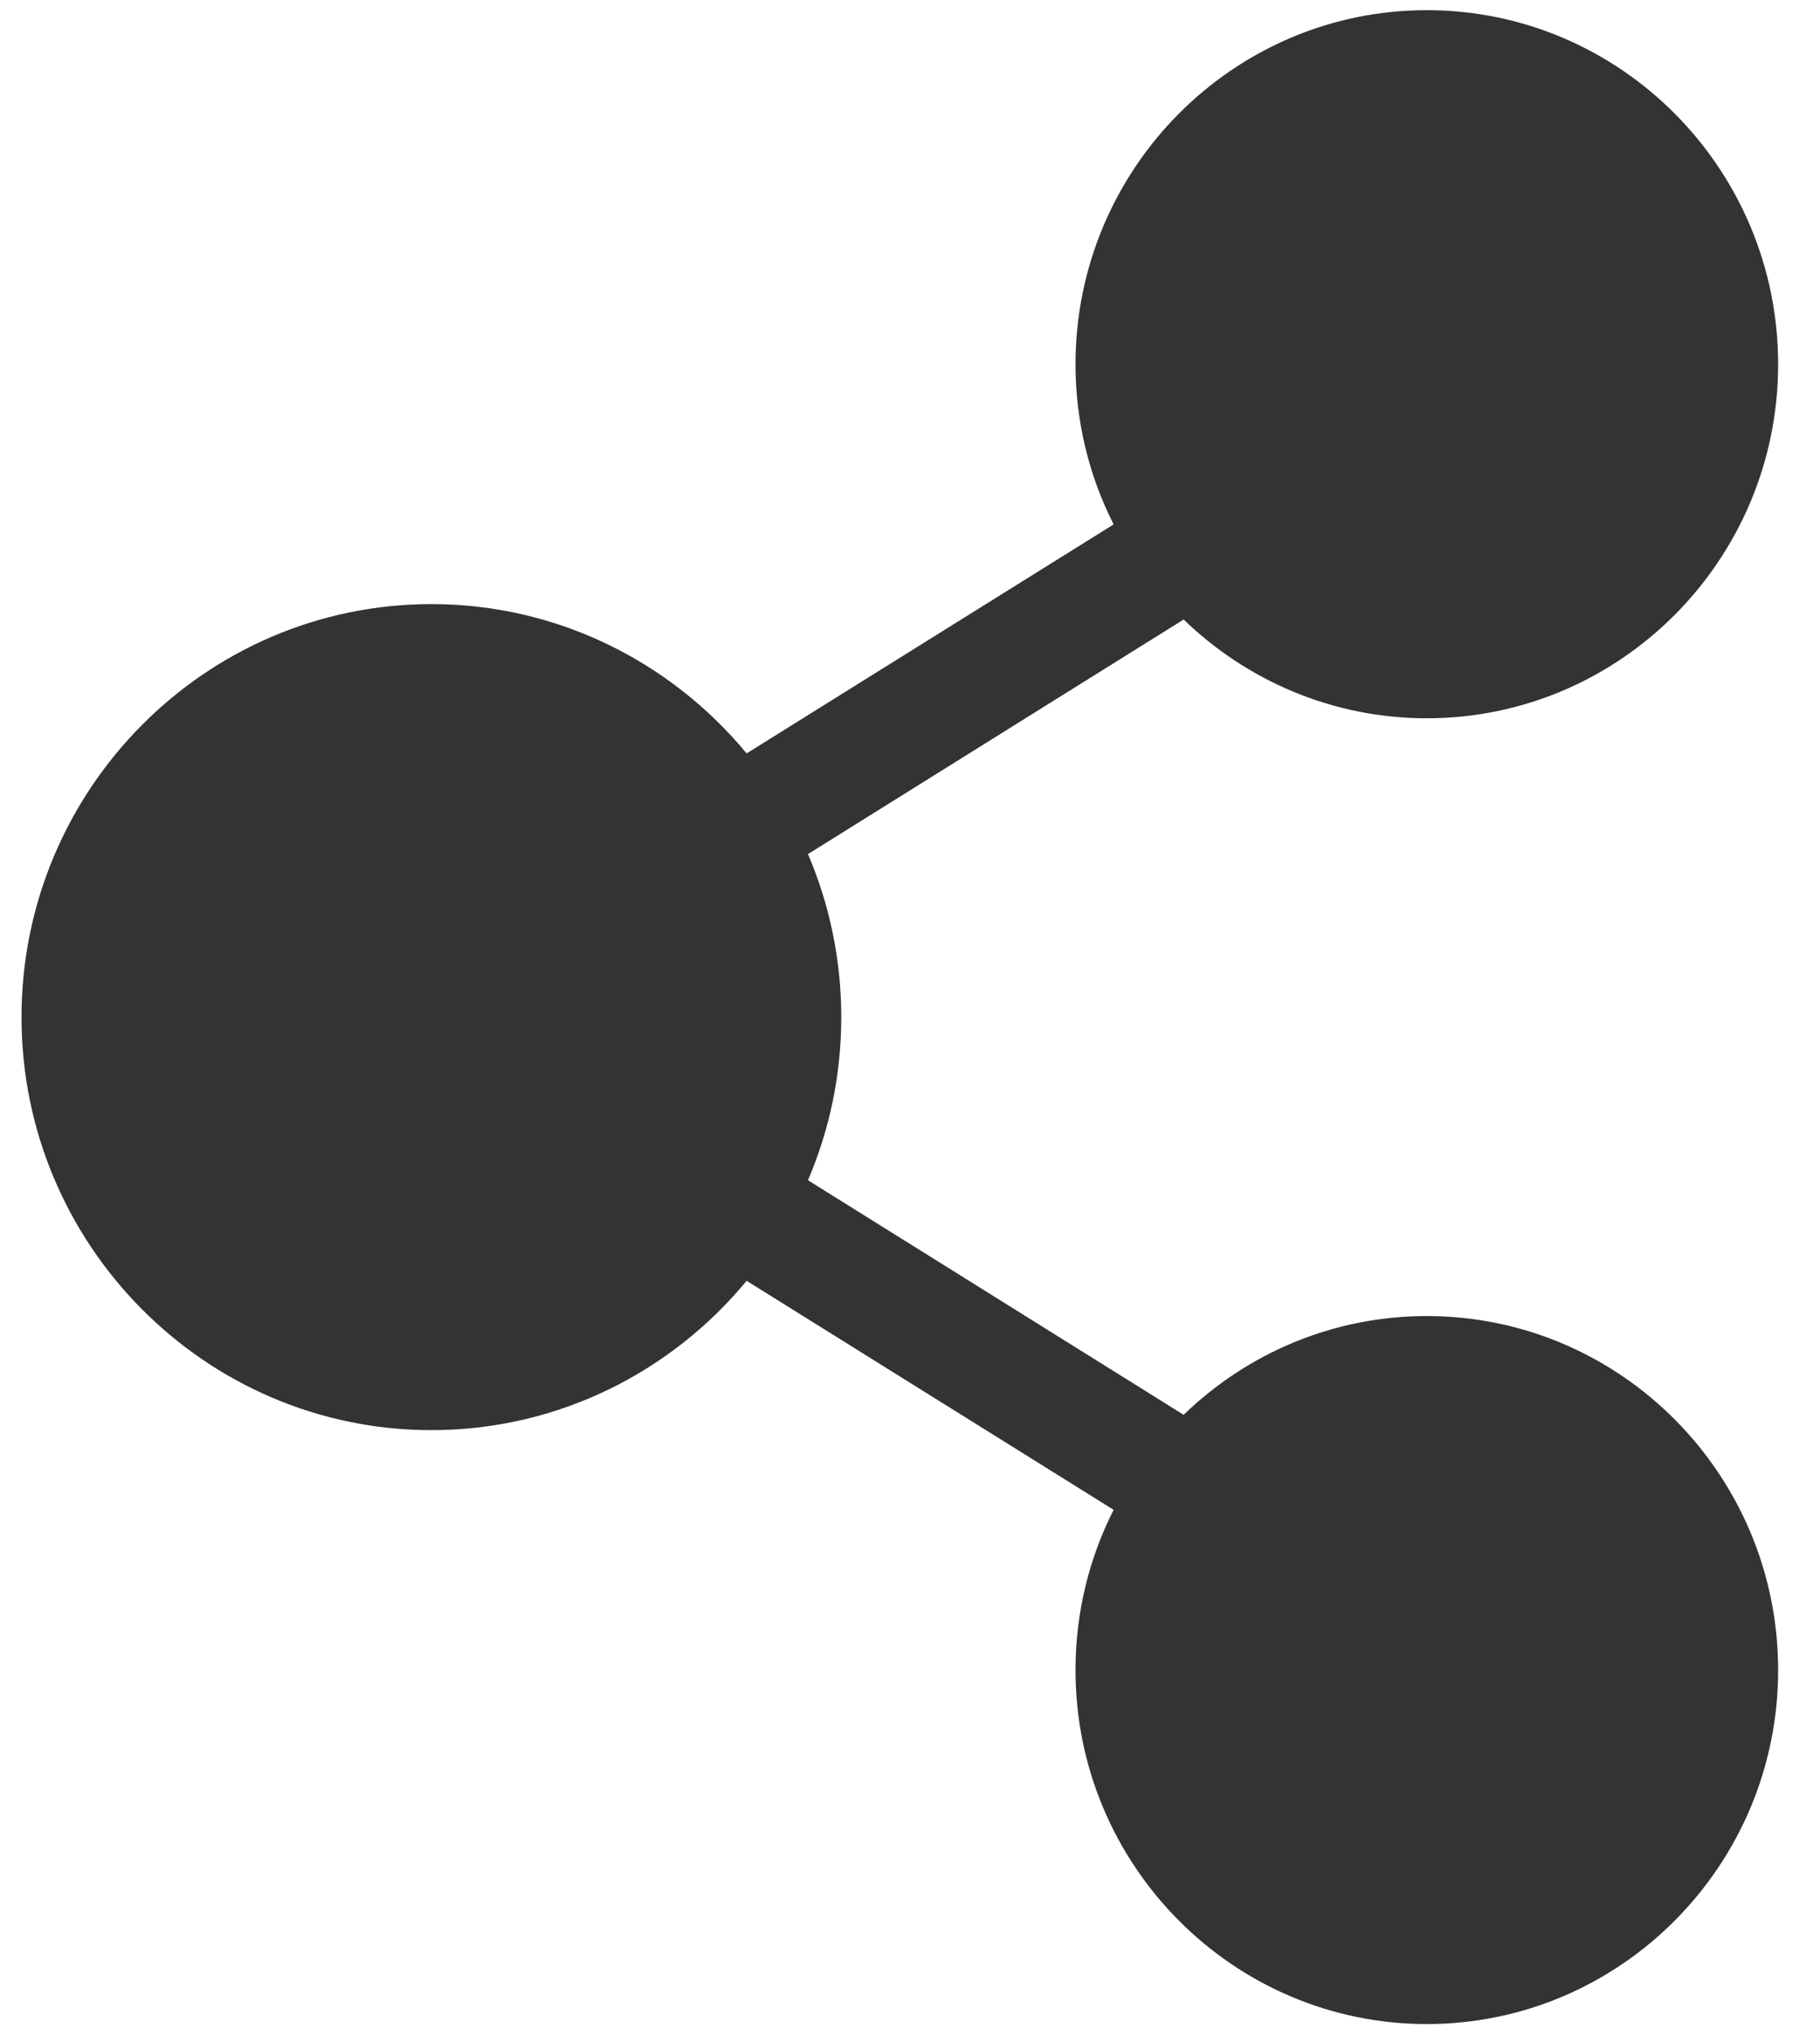 <svg 
    xmlns="http://www.w3.org/2000/svg"
    xmlns:xlink="http://www.w3.org/1999/xlink"
    width="17px" height="19px"
>
    <path fill-rule="evenodd"  fill="rgb(51, 51, 51)"
        d="M13.327,12.287 C12.447,12.287 11.646,12.638 11.056,13.209 L7.547,11.019 C7.747,10.552 7.858,10.037 7.858,9.497 C7.858,8.956 7.747,8.441 7.547,7.974 L11.056,5.784 C11.646,6.354 12.447,6.706 13.327,6.706 C15.137,6.706 16.609,5.223 16.609,3.401 C16.609,1.578 15.137,0.095 13.327,0.095 C11.518,0.095 10.046,1.578 10.046,3.401 C10.046,3.939 10.174,4.446 10.402,4.896 L6.974,7.034 C6.271,6.184 5.212,5.640 4.030,5.640 C1.919,5.640 0.201,7.370 0.201,9.497 C0.201,11.622 1.919,13.352 4.030,13.352 C5.212,13.352 6.271,12.809 6.974,11.958 L10.402,14.096 C10.174,14.546 10.046,15.054 10.046,15.593 C10.046,17.414 11.518,18.897 13.327,18.897 C15.137,18.897 16.609,17.414 16.609,15.593 C16.609,13.769 15.137,12.287 13.327,12.287 Z"/>
</svg>